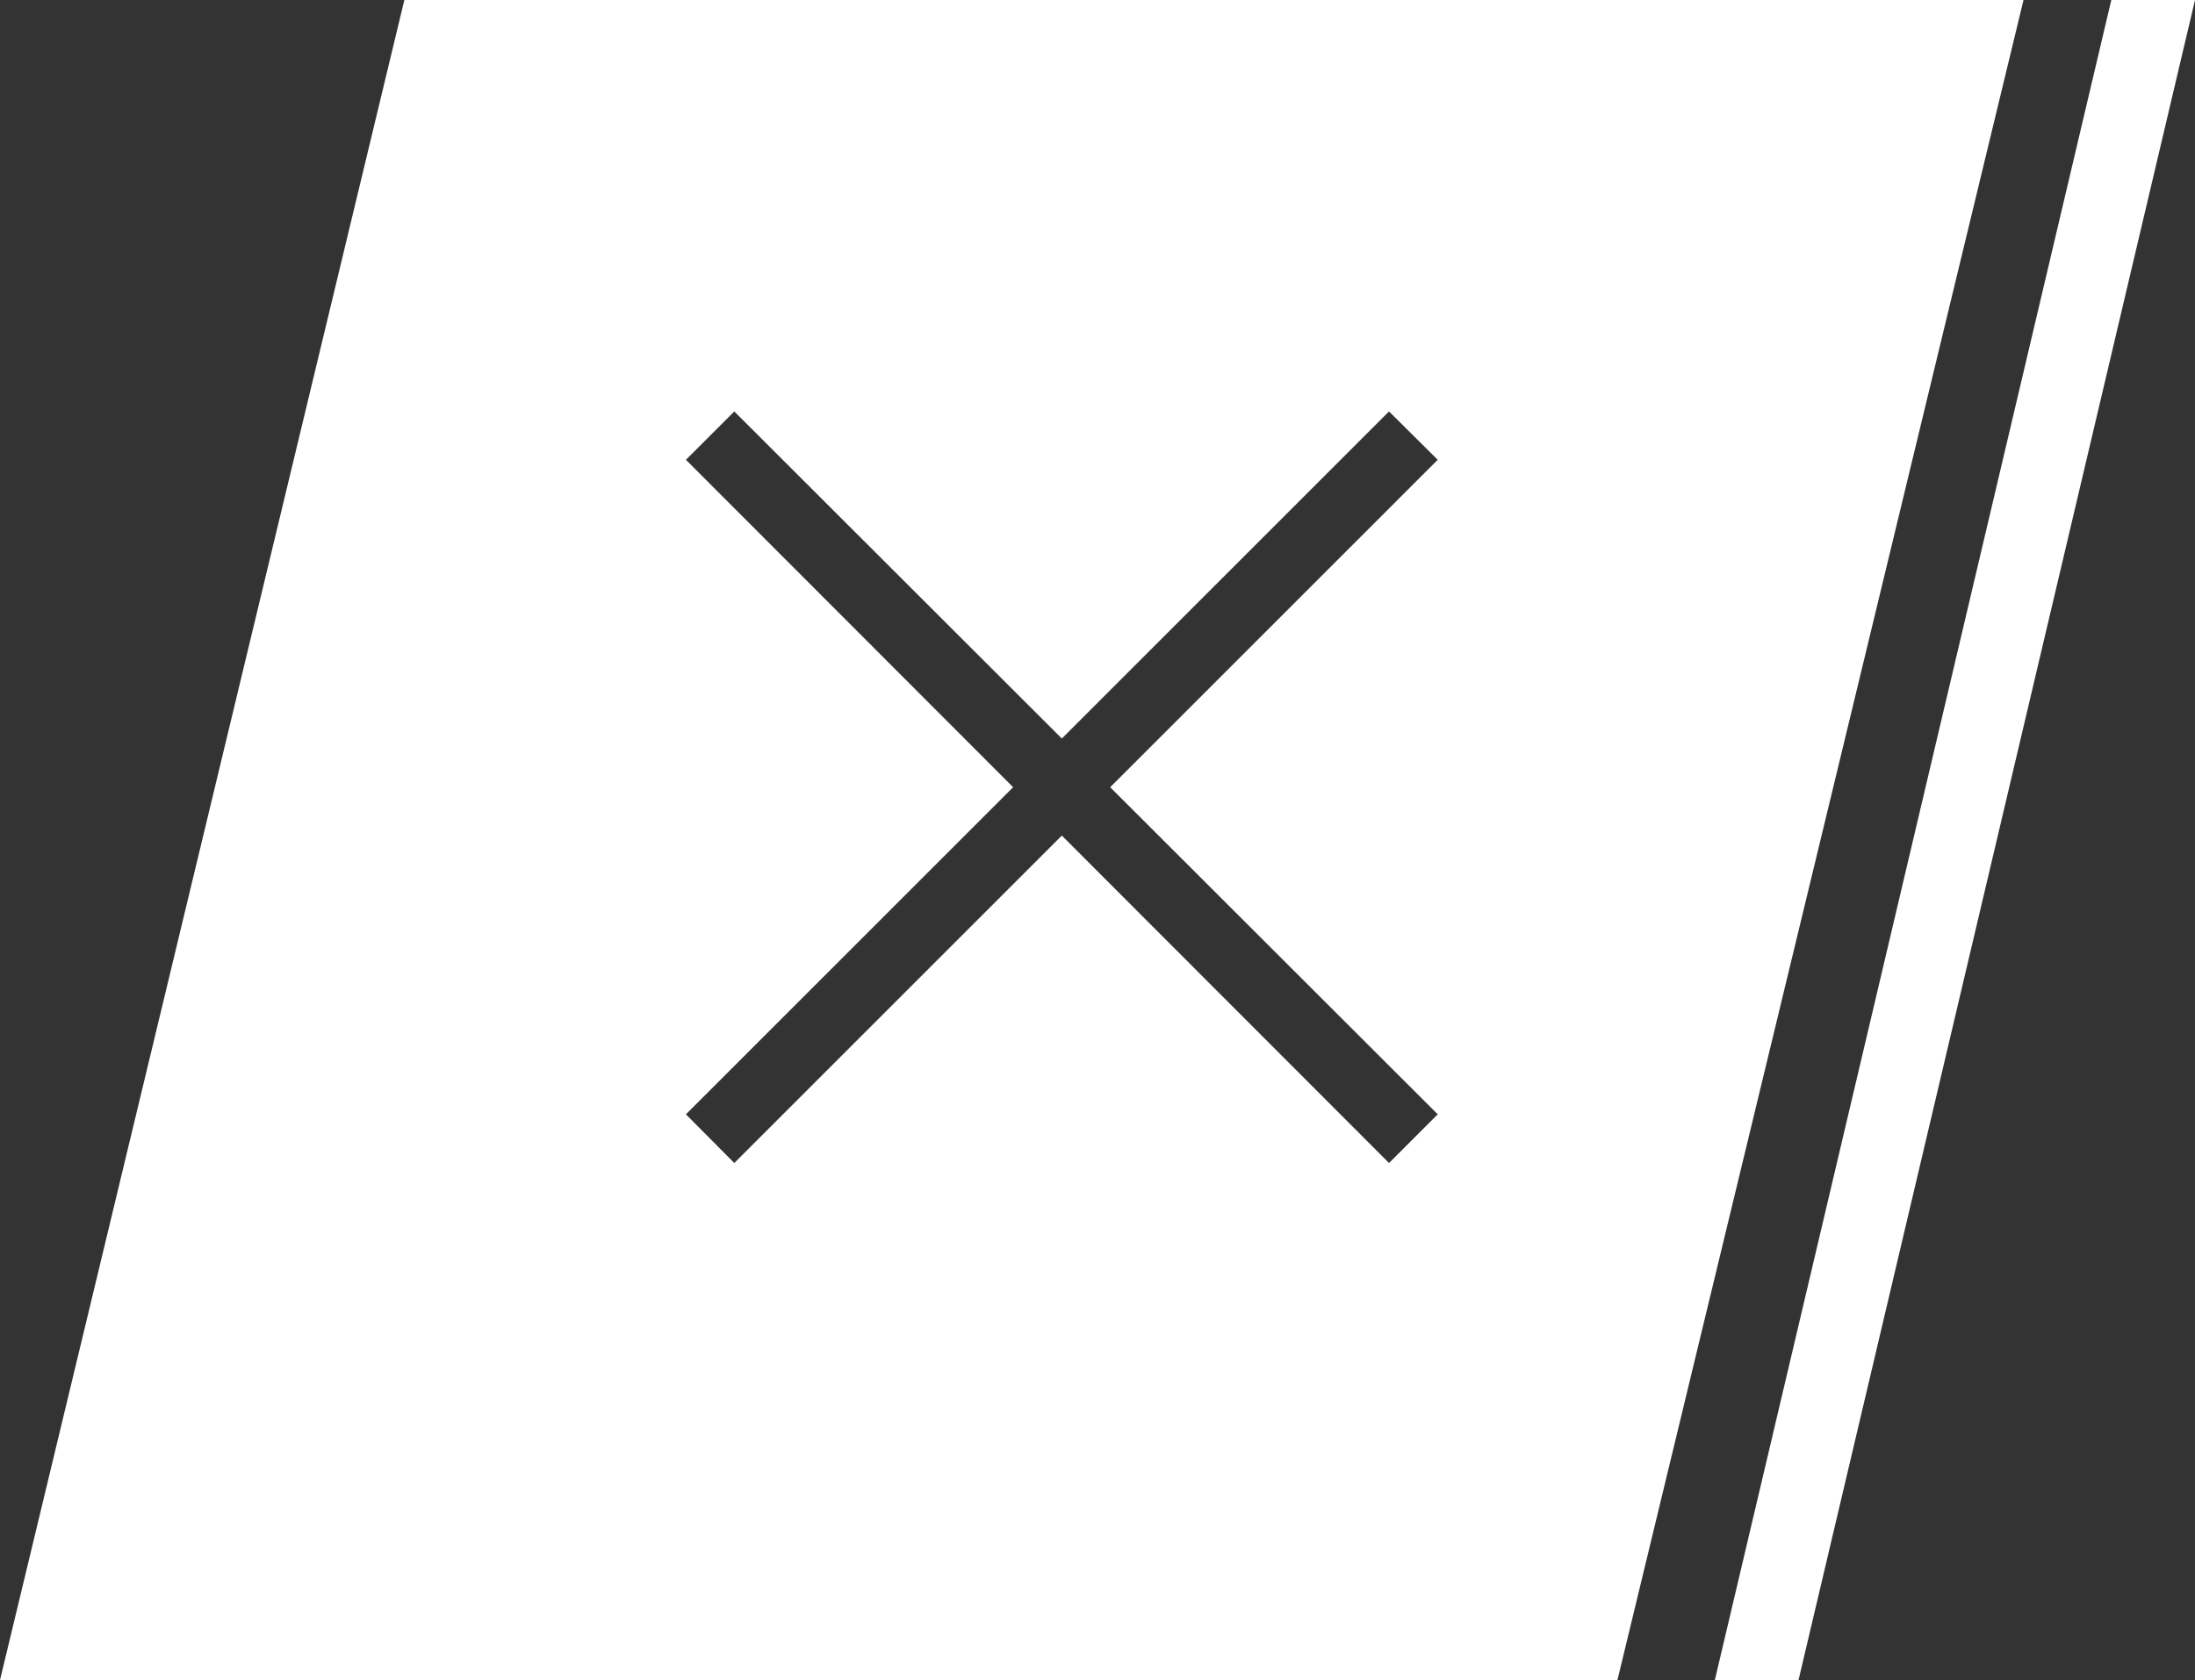 <svg id="Layer_1" data-name="Layer 1" xmlns="http://www.w3.org/2000/svg" viewBox="0 0 64 49"><rect x="0" y="0" width="64" height="49" fill="#333333" stroke="none"/><defs><style>.cls-1{fill:#fff;}</style></defs><path class="cls-1" d="M45.34,20.13,35.8,29.67l-9.55-9.54-1.41,1.41,9.54,9.55-9.54,9.54,1.41,1.42L35.8,32.5l9.54,9.55,1.42-1.42-9.55-9.54,9.55-9.55Zm18.5-12L52,57.13H4.84l11.79-49Z" transform="translate(-4.84 -8.13)"/><polygon class="cls-1" points="64 0 52.44 49 50 49 61.56 0 64 0"/></svg>
